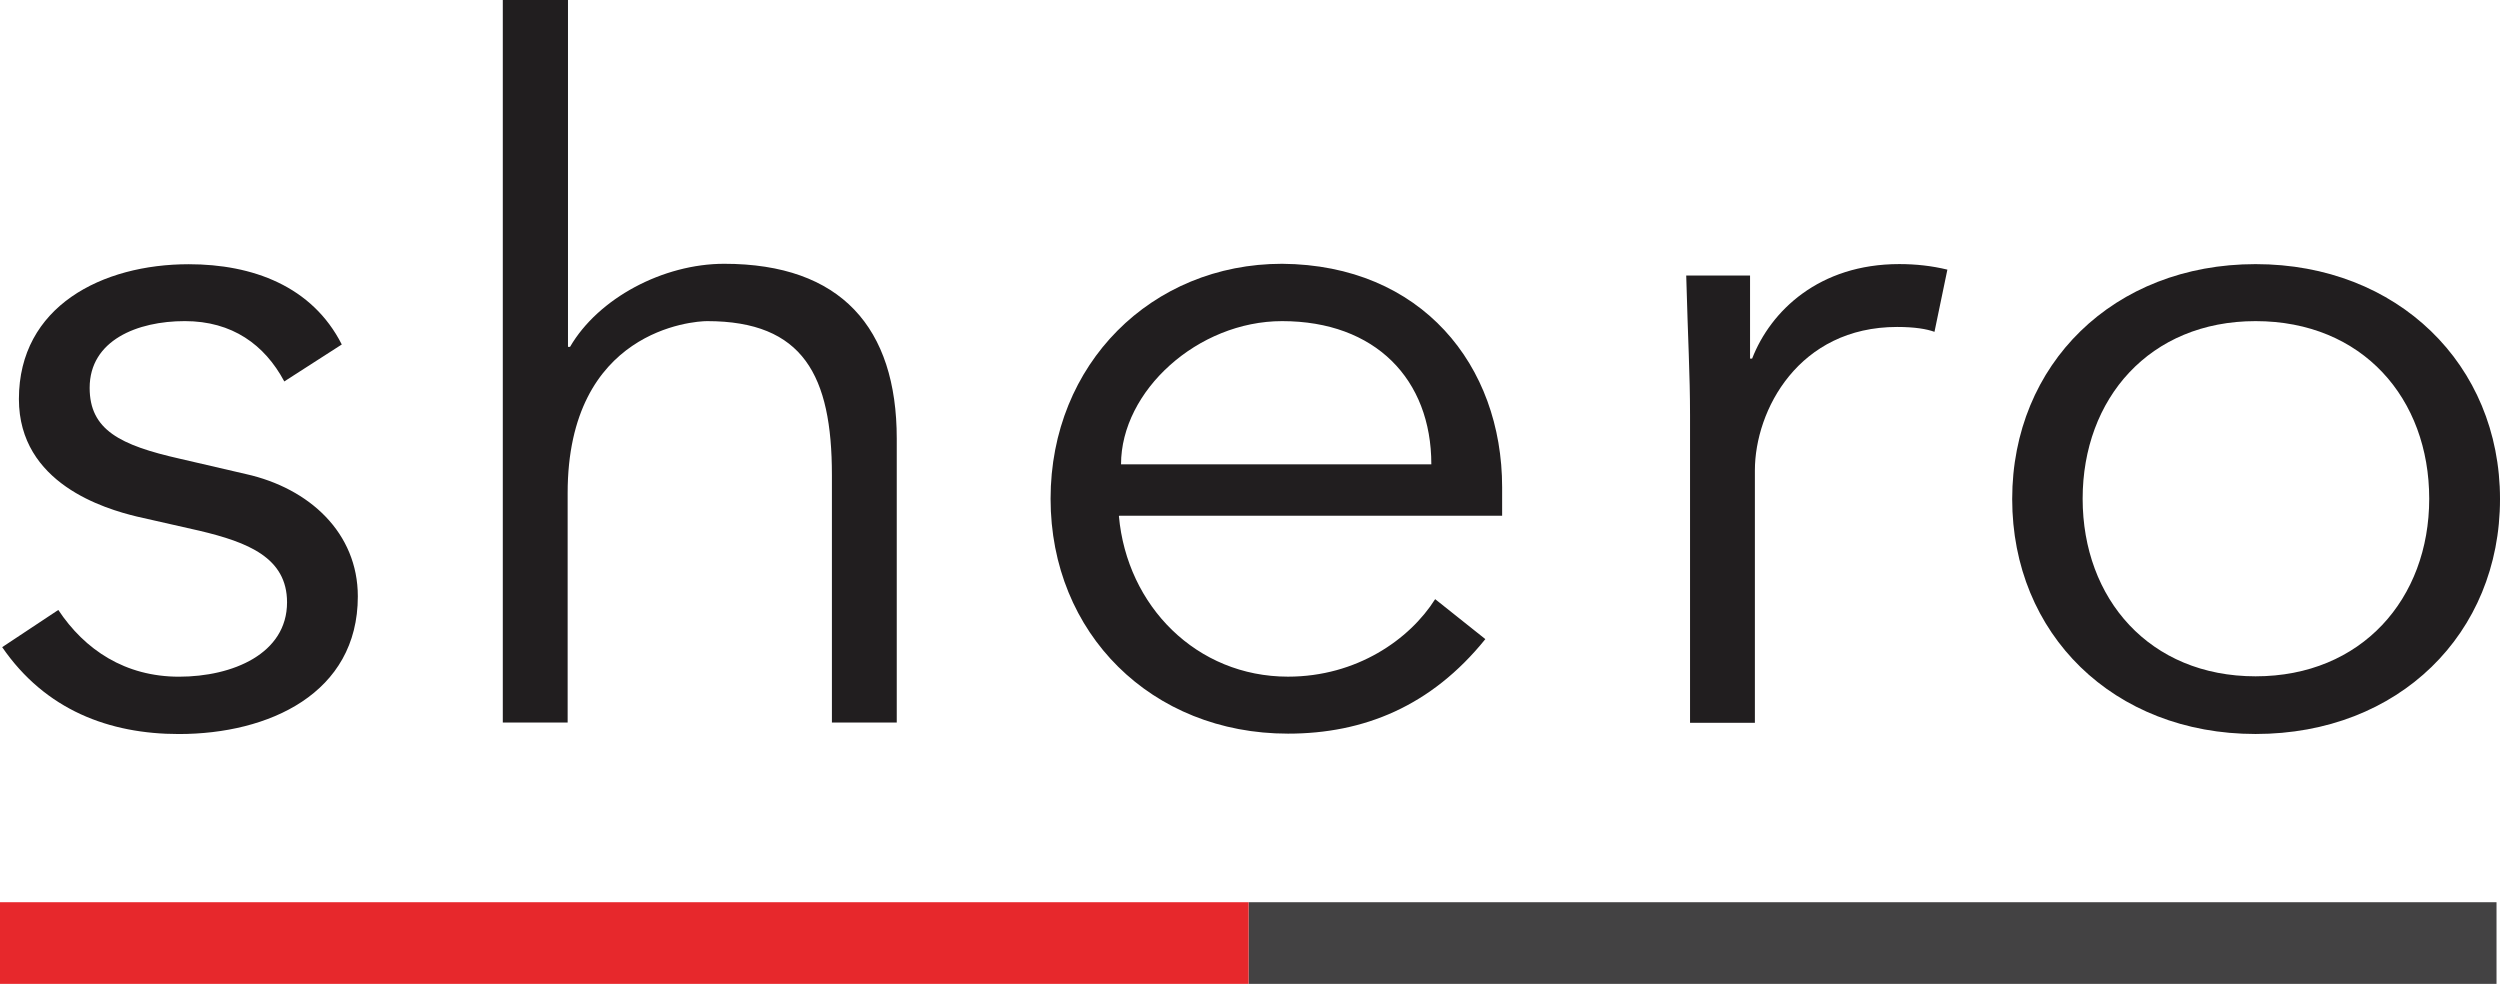 <svg xmlns="http://www.w3.org/2000/svg" width="258" height="102" viewBox="0 0 258 102" fill="none"><path d="M29.328 39.345C27.312 35.58 23.969 33.139 19.073 33.139C14.178 33.139 9.252 35.112 9.252 40.027C9.252 44.365 12.381 45.944 18.574 47.344L25.376 48.922C31.963 50.392 36.928 55.018 36.928 61.548C36.928 71.588 27.716 75.752 18.469 75.752C11.273 75.752 4.686 73.277 0.225 66.787L6.018 62.947C8.753 67.071 12.925 69.835 18.469 69.835C24.014 69.835 29.623 67.469 29.623 62.16C29.623 57.533 25.555 55.955 20.59 54.774L14.113 53.305C10.874 52.518 1.951 49.933 1.951 41.183C1.951 31.605 10.55 27.268 19.477 27.268C26.064 27.268 32.218 29.529 35.272 35.55L29.298 39.39L29.333 39.355L29.328 39.345Z" fill="#211E1F"></path><path d="M51.924 0H58.616V35.794H58.83C61.745 30.774 68.437 27.223 74.734 27.223C86.791 27.223 92.545 33.822 92.545 45.262V74.562H85.853V49.027C85.853 38.767 82.904 33.14 72.973 33.14C71.57 33.14 58.581 34.036 58.581 50.895V74.567H51.889V0H51.924Z" fill="#211E1F"></path><path d="M115.471 53.261C116.3 62.549 123.496 69.831 132.922 69.831C140.009 69.831 145.483 65.991 148.108 61.832L153.288 65.956C147.709 72.879 140.732 75.712 132.922 75.712C118.855 75.712 108.42 65.383 108.42 51.468C108.42 37.553 118.855 27.223 132.314 27.223C146.706 27.333 155.02 37.697 155.02 50.282V53.221H115.511L115.476 53.256L115.471 53.261ZM147.714 47.917C147.714 39.131 141.92 33.14 132.314 33.14C123.606 33.14 115.691 40.346 115.691 47.917H147.714Z" fill="#211E1F"></path><path d="M174.412 42.822C174.412 38.663 174.197 35.112 174.018 28.438H180.605V37.01H180.819C182.726 32.094 187.726 27.253 196.005 27.253C197.697 27.253 199.353 27.432 200.97 27.826L199.638 34.245C198.844 33.957 197.622 33.742 195.785 33.742C185.64 33.742 181.104 42.314 181.104 48.554V74.592H174.412V42.817V42.822Z" fill="#211E1F"></path><path d="M232.775 75.747C218.093 75.747 207.658 65.418 207.658 51.502C207.658 37.587 218.128 27.258 232.775 27.258C247.421 27.258 258.001 37.622 258.001 51.502C258.001 65.383 247.566 75.747 232.775 75.747ZM232.775 33.14C221.836 33.14 214.929 41.138 214.929 51.468C214.929 61.797 221.836 69.796 232.775 69.796C243.713 69.796 250.695 61.797 250.695 51.468C250.695 41.138 243.823 33.14 232.775 33.14Z" fill="#211E1F"></path><path d="M257.641 93.109H128.855V101.536H257.641V93.109Z" fill="#434243"></path><path d="M128.855 93.109H0V101.536H128.855V93.109Z" fill="#E7282C"></path></svg>